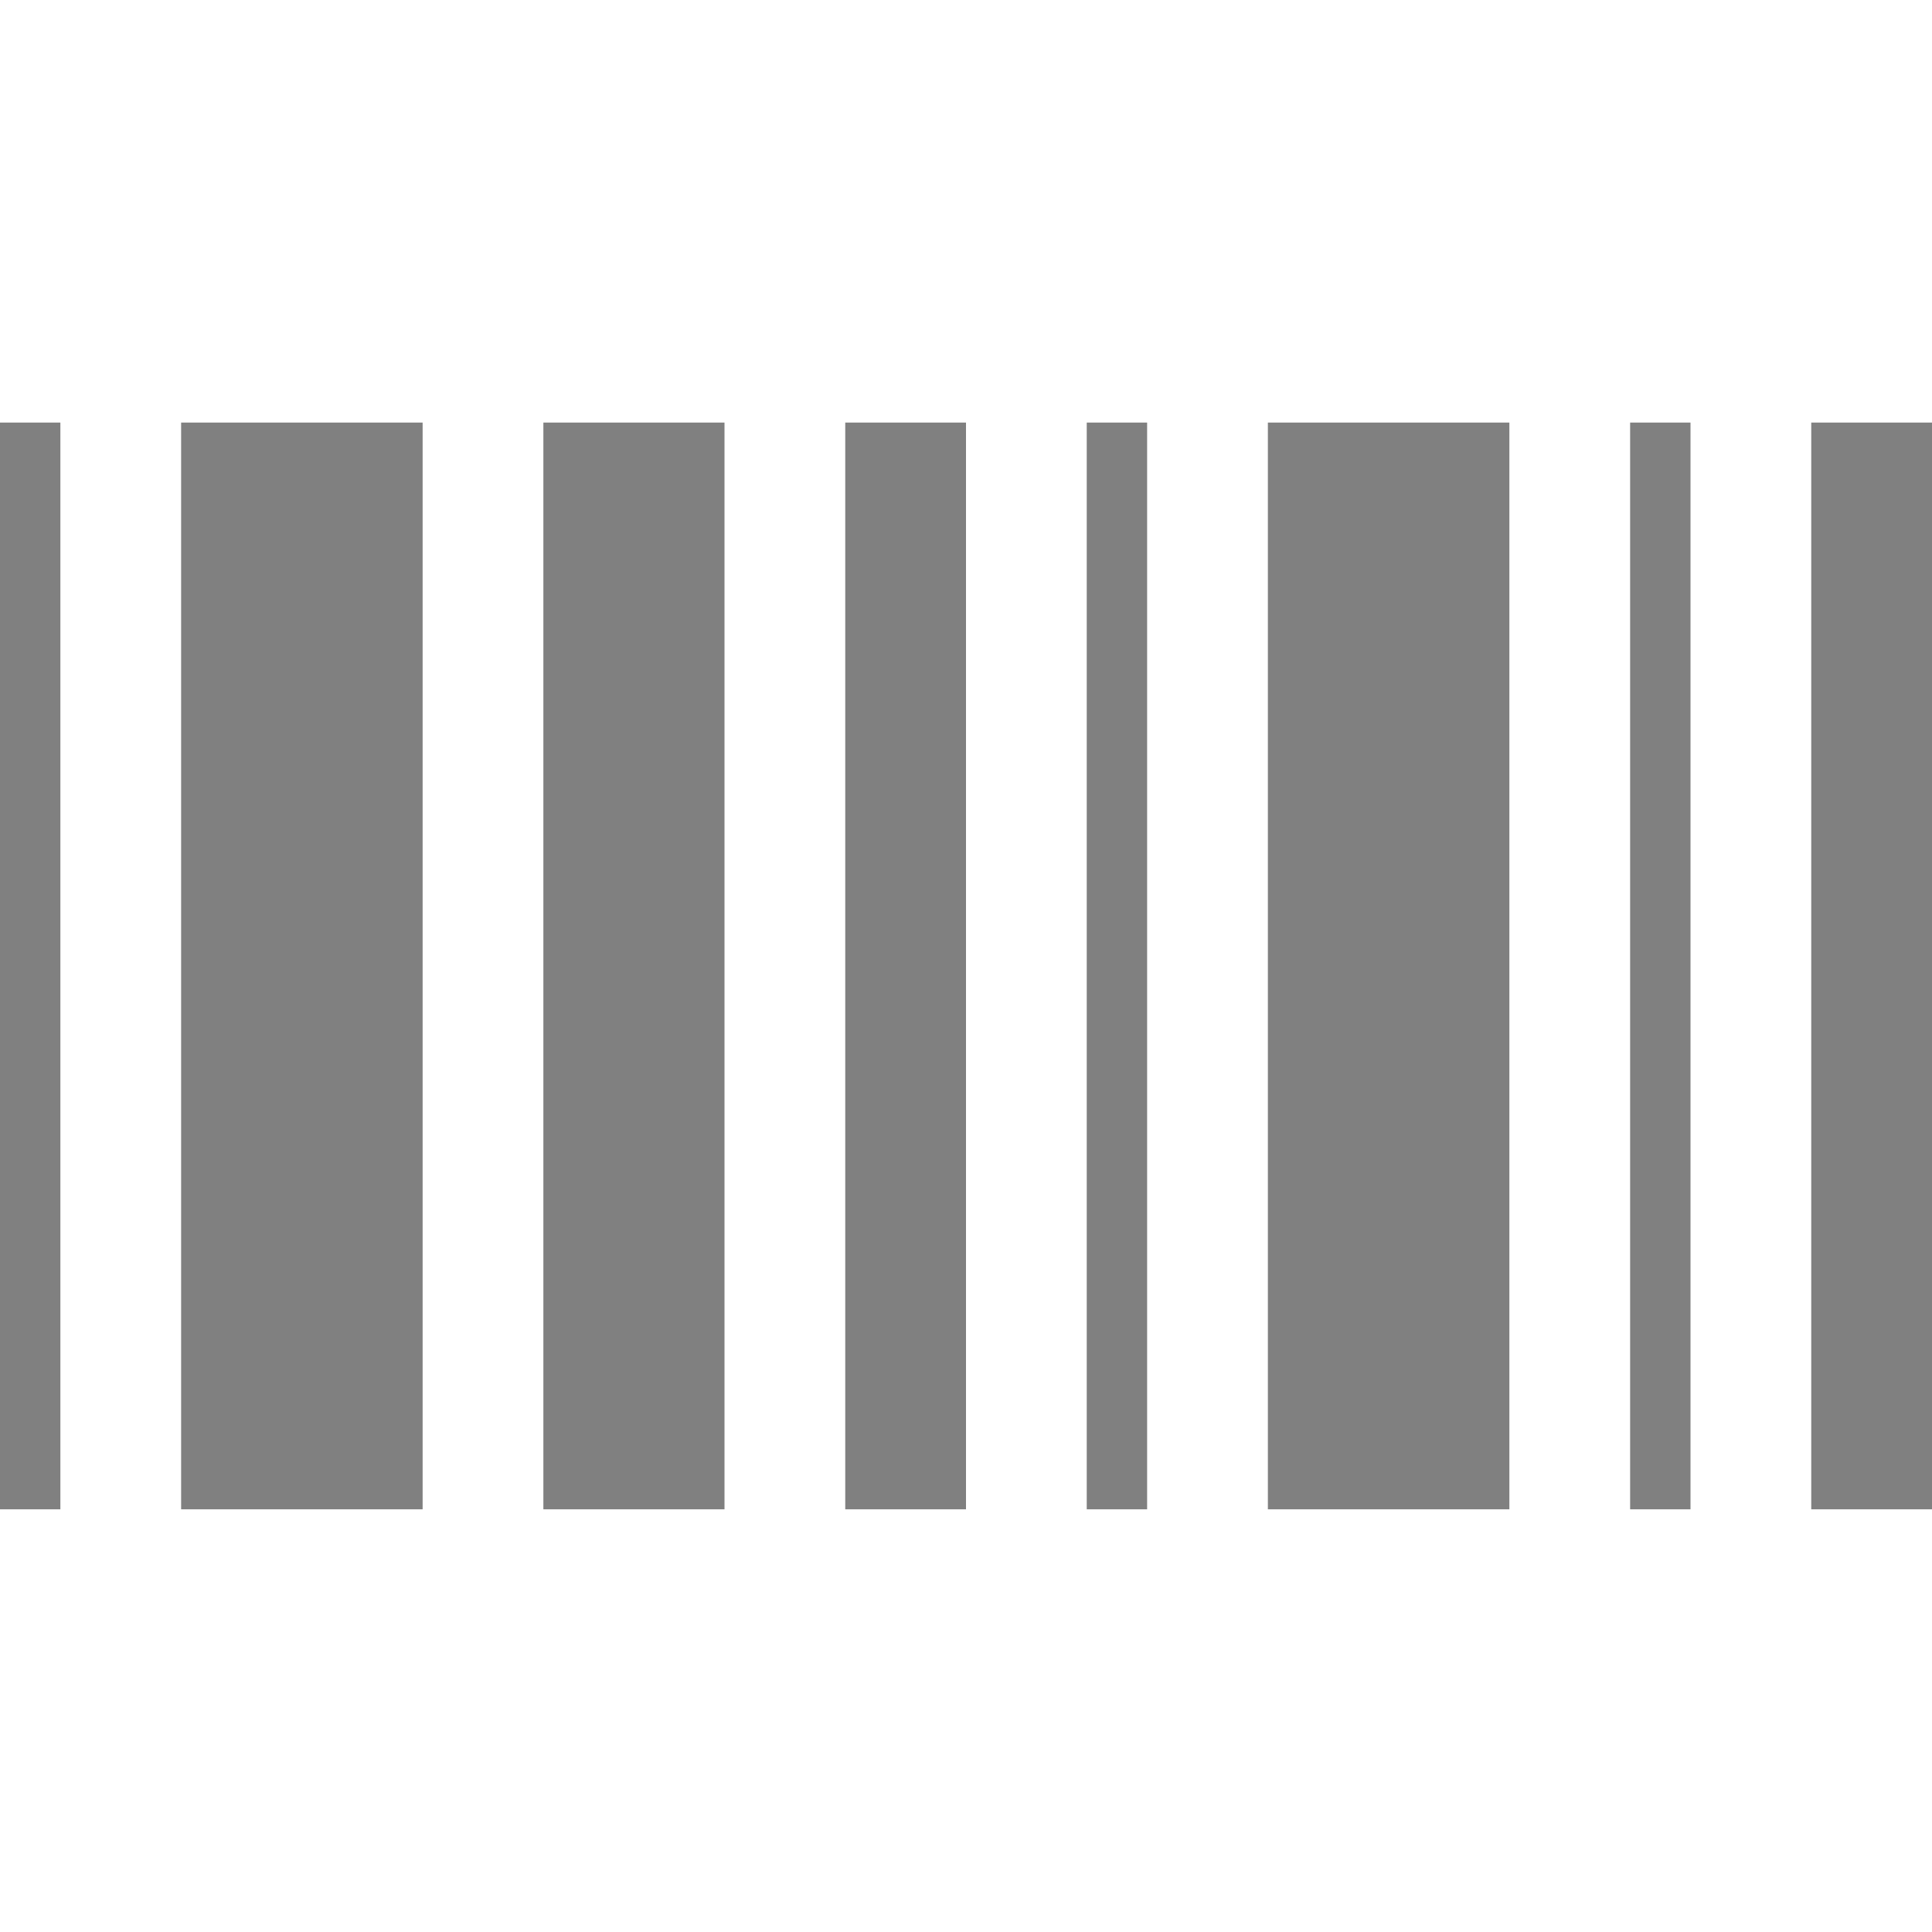 <svg width="32" height="32" viewBox="0 0 32 32" fill="none" xmlns="http://www.w3.org/2000/svg">
<g id="Payment icon/Click Pass">
<g id="IIII">
<path d="M0 6.999H1V24.999H0V6.999Z" fill="#808080"/>
<path d="M7 6.999H3V24.999H7V6.999Z" fill="#808080"/>
<path d="M32 6.999H30V24.999H32V6.999Z" fill="#808080"/>
<path d="M16 6.999H14V24.999H16V6.999Z" fill="#808080"/>
<path d="M9 6.999H12V24.999H9V6.999Z" fill="#808080"/>
<path d="M19 6.999H18V24.999H19V6.999Z" fill="#808080"/>
<path d="M21 6.999H25V24.999H21V6.999Z" fill="#808080"/>
<path d="M28 6.999H27V24.999H28V6.999Z" fill="#808080"/>
</g>
</g>
</svg>
